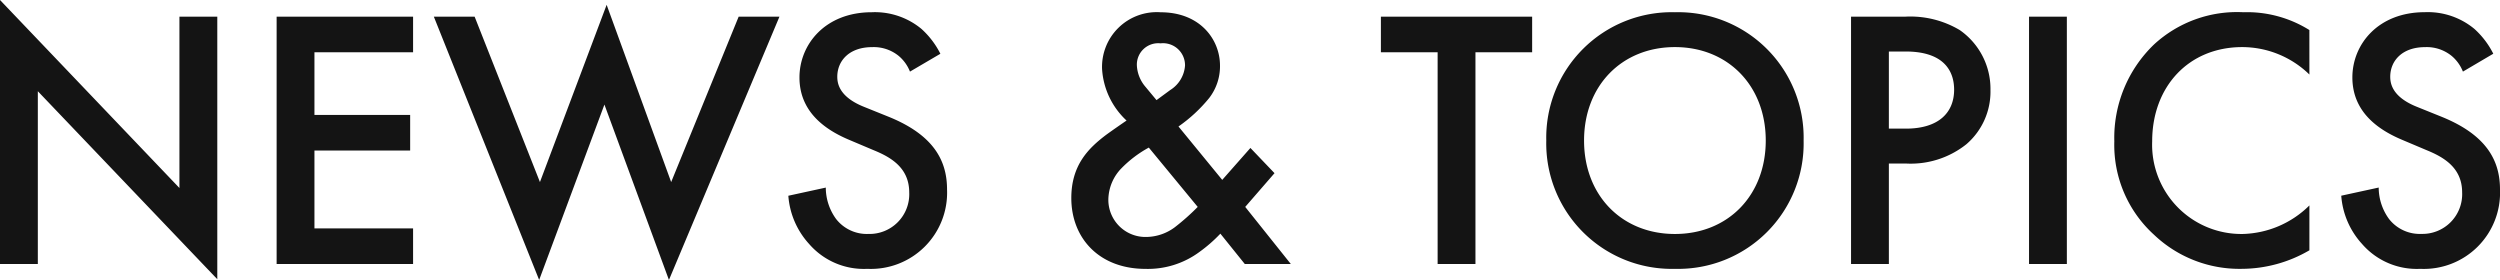 <svg xmlns="http://www.w3.org/2000/svg" width="242.712" height="27.18" viewBox="0 0 242.712 27.18">
  <path id="Title_PLATFORM:Desktop_STYLE:STYLE1_TAG:H3_" data-name="Title [PLATFORM:Desktop][STYLE:STYLE1][TAG:H3]" d="M6.552,0V-16.776L23.976,1.476V-24.012H20.3V-7.38L2.88-25.632V0ZM42.984-24.012H29.736V0H42.984V-3.456H33.408v-7.56H42.7v-3.456H33.408v-6.084h9.576Zm2.016,0L55.224,1.548,61.56-15.48,67.824,1.548l10.728-25.56h-3.96L68.04-7.956,61.776-25.164,55.3-7.956,48.96-24.012Zm49.176,3.6a8.179,8.179,0,0,0-1.836-2.412,7.081,7.081,0,0,0-4.824-1.62c-4.5,0-7.02,3.1-7.02,6.336,0,3.6,2.916,5.256,4.9,6.084l2.3.972c1.584.648,3.456,1.656,3.456,4.1a3.858,3.858,0,0,1-3.96,4.032,3.789,3.789,0,0,1-3.132-1.44,5.185,5.185,0,0,1-1.008-3.06l-3.636.792a7.774,7.774,0,0,0,2.016,4.68A7.025,7.025,0,0,0,87.084.468a7.4,7.4,0,0,0,7.74-7.7c0-2.736-1.224-5.256-5.652-7.056l-2.412-.972c-2.34-.936-2.592-2.2-2.592-2.916,0-1.548,1.152-2.88,3.384-2.88a3.829,3.829,0,0,1,2.592.864,3.814,3.814,0,0,1,1.08,1.512Zm30.1,9.144-2.736,3.1-4.248-5.184a14.545,14.545,0,0,0,2.988-2.772,5.047,5.047,0,0,0,1.044-3.132c0-2.556-1.944-5.184-5.76-5.184a5.315,5.315,0,0,0-5.688,5.544,7.445,7.445,0,0,0,2.376,4.968c-.216.144-1.26.864-1.908,1.332-1.836,1.368-3.456,3.024-3.456,6.192,0,3.888,2.7,6.876,7.2,6.876a8.408,8.408,0,0,0,5.256-1.656,14.137,14.137,0,0,0,2.016-1.764L123.732,0H128.2l-4.428-5.544,2.844-3.276ZM119.16-5.544a22,22,0,0,1-2.232,1.98,4.713,4.713,0,0,1-2.7.936,3.607,3.607,0,0,1-3.744-3.636,4.448,4.448,0,0,1,1.3-3.06,11.2,11.2,0,0,1,2.628-1.98Zm-4-10.368-1.08-1.3a3.439,3.439,0,0,1-.828-2.088,2.075,2.075,0,0,1,2.3-2.124,2.137,2.137,0,0,1,2.376,2.16,3.056,3.056,0,0,1-1.44,2.376Zm36.468-4.644v-3.456H136.944v3.456h5.508V0h3.672V-20.556Zm13.86-3.888A12.181,12.181,0,0,0,153-11.988,12.181,12.181,0,0,0,165.492.468a12.181,12.181,0,0,0,12.492-12.456A12.181,12.181,0,0,0,165.492-24.444Zm0,21.528c-5.148,0-8.82-3.744-8.82-9.072s3.672-9.072,8.82-9.072,8.82,3.744,8.82,9.072S170.64-2.916,165.492-2.916Zm17.1-21.1V0h3.672V-9.756h1.656a8.668,8.668,0,0,0,5.868-1.872,6.725,6.725,0,0,0,2.34-5.256,6.95,6.95,0,0,0-2.988-5.832,9.384,9.384,0,0,0-5.256-1.3Zm3.672,3.384h1.62c4.176,0,4.716,2.376,4.716,3.708,0,2.232-1.512,3.78-4.68,3.78h-1.656Zm13.608-3.384V0h3.672V-24.012Zm27.216,1.3a11.411,11.411,0,0,0-6.408-1.728A11.891,11.891,0,0,0,212-21.312a12.564,12.564,0,0,0-3.852,9.4A11.773,11.773,0,0,0,212-2.844,12.029,12.029,0,0,0,220.5.468a13.1,13.1,0,0,0,6.588-1.8V-5.688a9.529,9.529,0,0,1-6.48,2.772,8.669,8.669,0,0,1-8.784-9c0-5.292,3.528-9.144,8.748-9.144a9.362,9.362,0,0,1,6.516,2.664Zm17.856,2.3a8.179,8.179,0,0,0-1.836-2.412,7.081,7.081,0,0,0-4.824-1.62c-4.5,0-7.02,3.1-7.02,6.336,0,3.6,2.916,5.256,4.9,6.084l2.3.972c1.584.648,3.456,1.656,3.456,4.1a3.858,3.858,0,0,1-3.96,4.032,3.789,3.789,0,0,1-3.132-1.44,5.185,5.185,0,0,1-1.008-3.06l-3.636.792a7.774,7.774,0,0,0,2.016,4.68A7.025,7.025,0,0,0,237.852.468a7.4,7.4,0,0,0,7.74-7.7c0-2.736-1.224-5.256-5.652-7.056l-2.412-.972c-2.34-.936-2.592-2.2-2.592-2.916,0-1.548,1.152-2.88,3.384-2.88a3.829,3.829,0,0,1,2.592.864,3.814,3.814,0,0,1,1.08,1.512Z" transform="translate(-2.88 25.632)" fill="#141414"/>
</svg>
